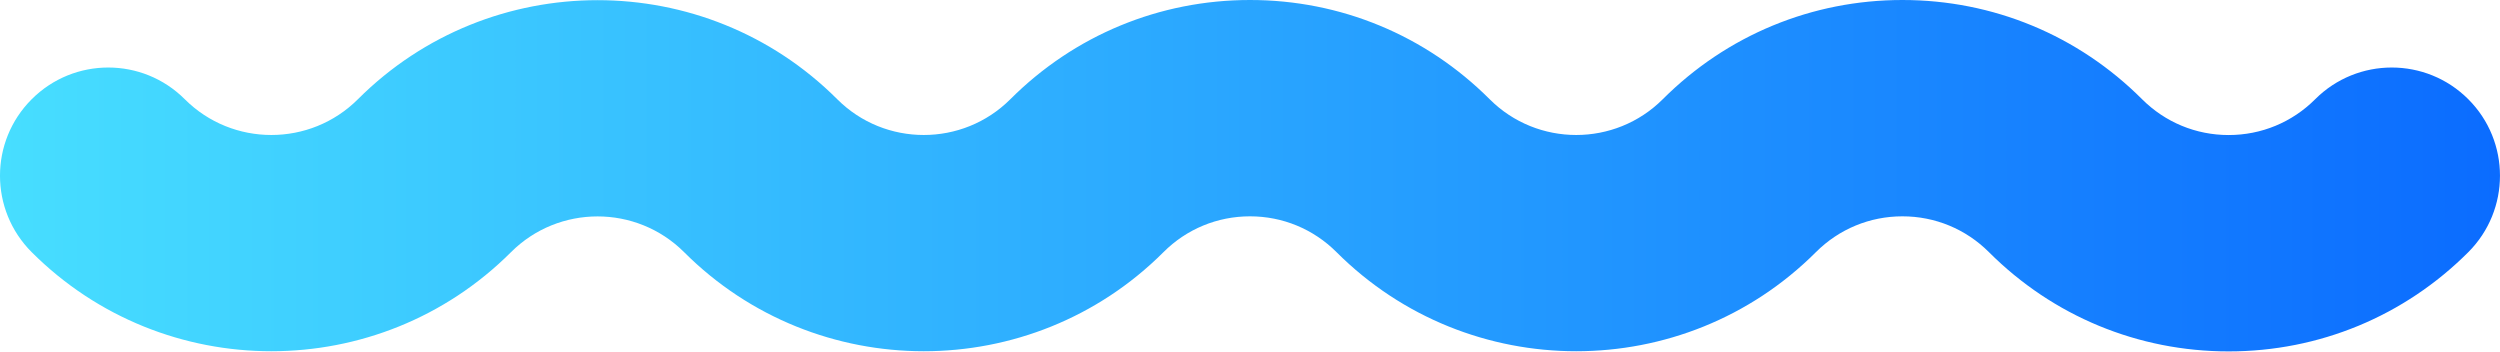<?xml version="1.0" encoding="UTF-8"?> <svg xmlns="http://www.w3.org/2000/svg" width="64" height="9" viewBox="0 0 64 9" fill="none"> <path d="M13.081 6.456C14.303 5.235 16.291 5.235 17.514 6.456C20.896 9.837 26.401 9.837 29.784 6.456C30.375 5.864 31.163 5.538 32 5.538C32.837 5.538 33.624 5.864 34.216 6.456C37.599 9.837 43.103 9.837 46.486 6.456C47.078 5.864 47.865 5.538 48.702 5.538C49.539 5.538 50.326 5.864 50.918 6.456C52.557 8.094 54.736 8.996 57.053 8.996C59.371 8.996 61.55 8.094 63.188 6.456C64.27 5.374 64.27 3.621 63.188 2.54C62.106 1.458 60.352 1.458 59.269 2.54C58.678 3.131 57.891 3.457 57.053 3.457C56.216 3.457 55.429 3.131 54.837 2.54C53.199 0.902 51.02 0 48.702 0C48.702 0 48.702 0 48.702 0C46.385 0 44.206 0.902 42.567 2.54C41.345 3.761 39.356 3.761 38.135 2.54C36.496 0.902 34.317 0 32 0C32 0 32 0 32 0C29.683 0 27.504 0.902 25.865 2.54C24.643 3.761 22.654 3.761 21.433 2.54C18.05 -0.841 12.546 -0.841 9.163 2.54C7.941 3.761 5.952 3.761 4.73 2.54C3.648 1.458 1.894 1.458 0.812 2.54C-0.271 3.621 -0.271 5.375 0.812 6.456C4.194 9.837 9.698 9.837 13.081 6.456Z" fill="url(#paint0_linear)"></path> <defs> <linearGradient id="paint0_linear" x1="4.76835e-07" y1="4.498" x2="64" y2="4.498" gradientUnits="userSpaceOnUse"> <stop stop-color="#47DEFF"></stop> <stop offset="1" stop-color="#0B6CFF"></stop> </linearGradient> </defs> </svg> 